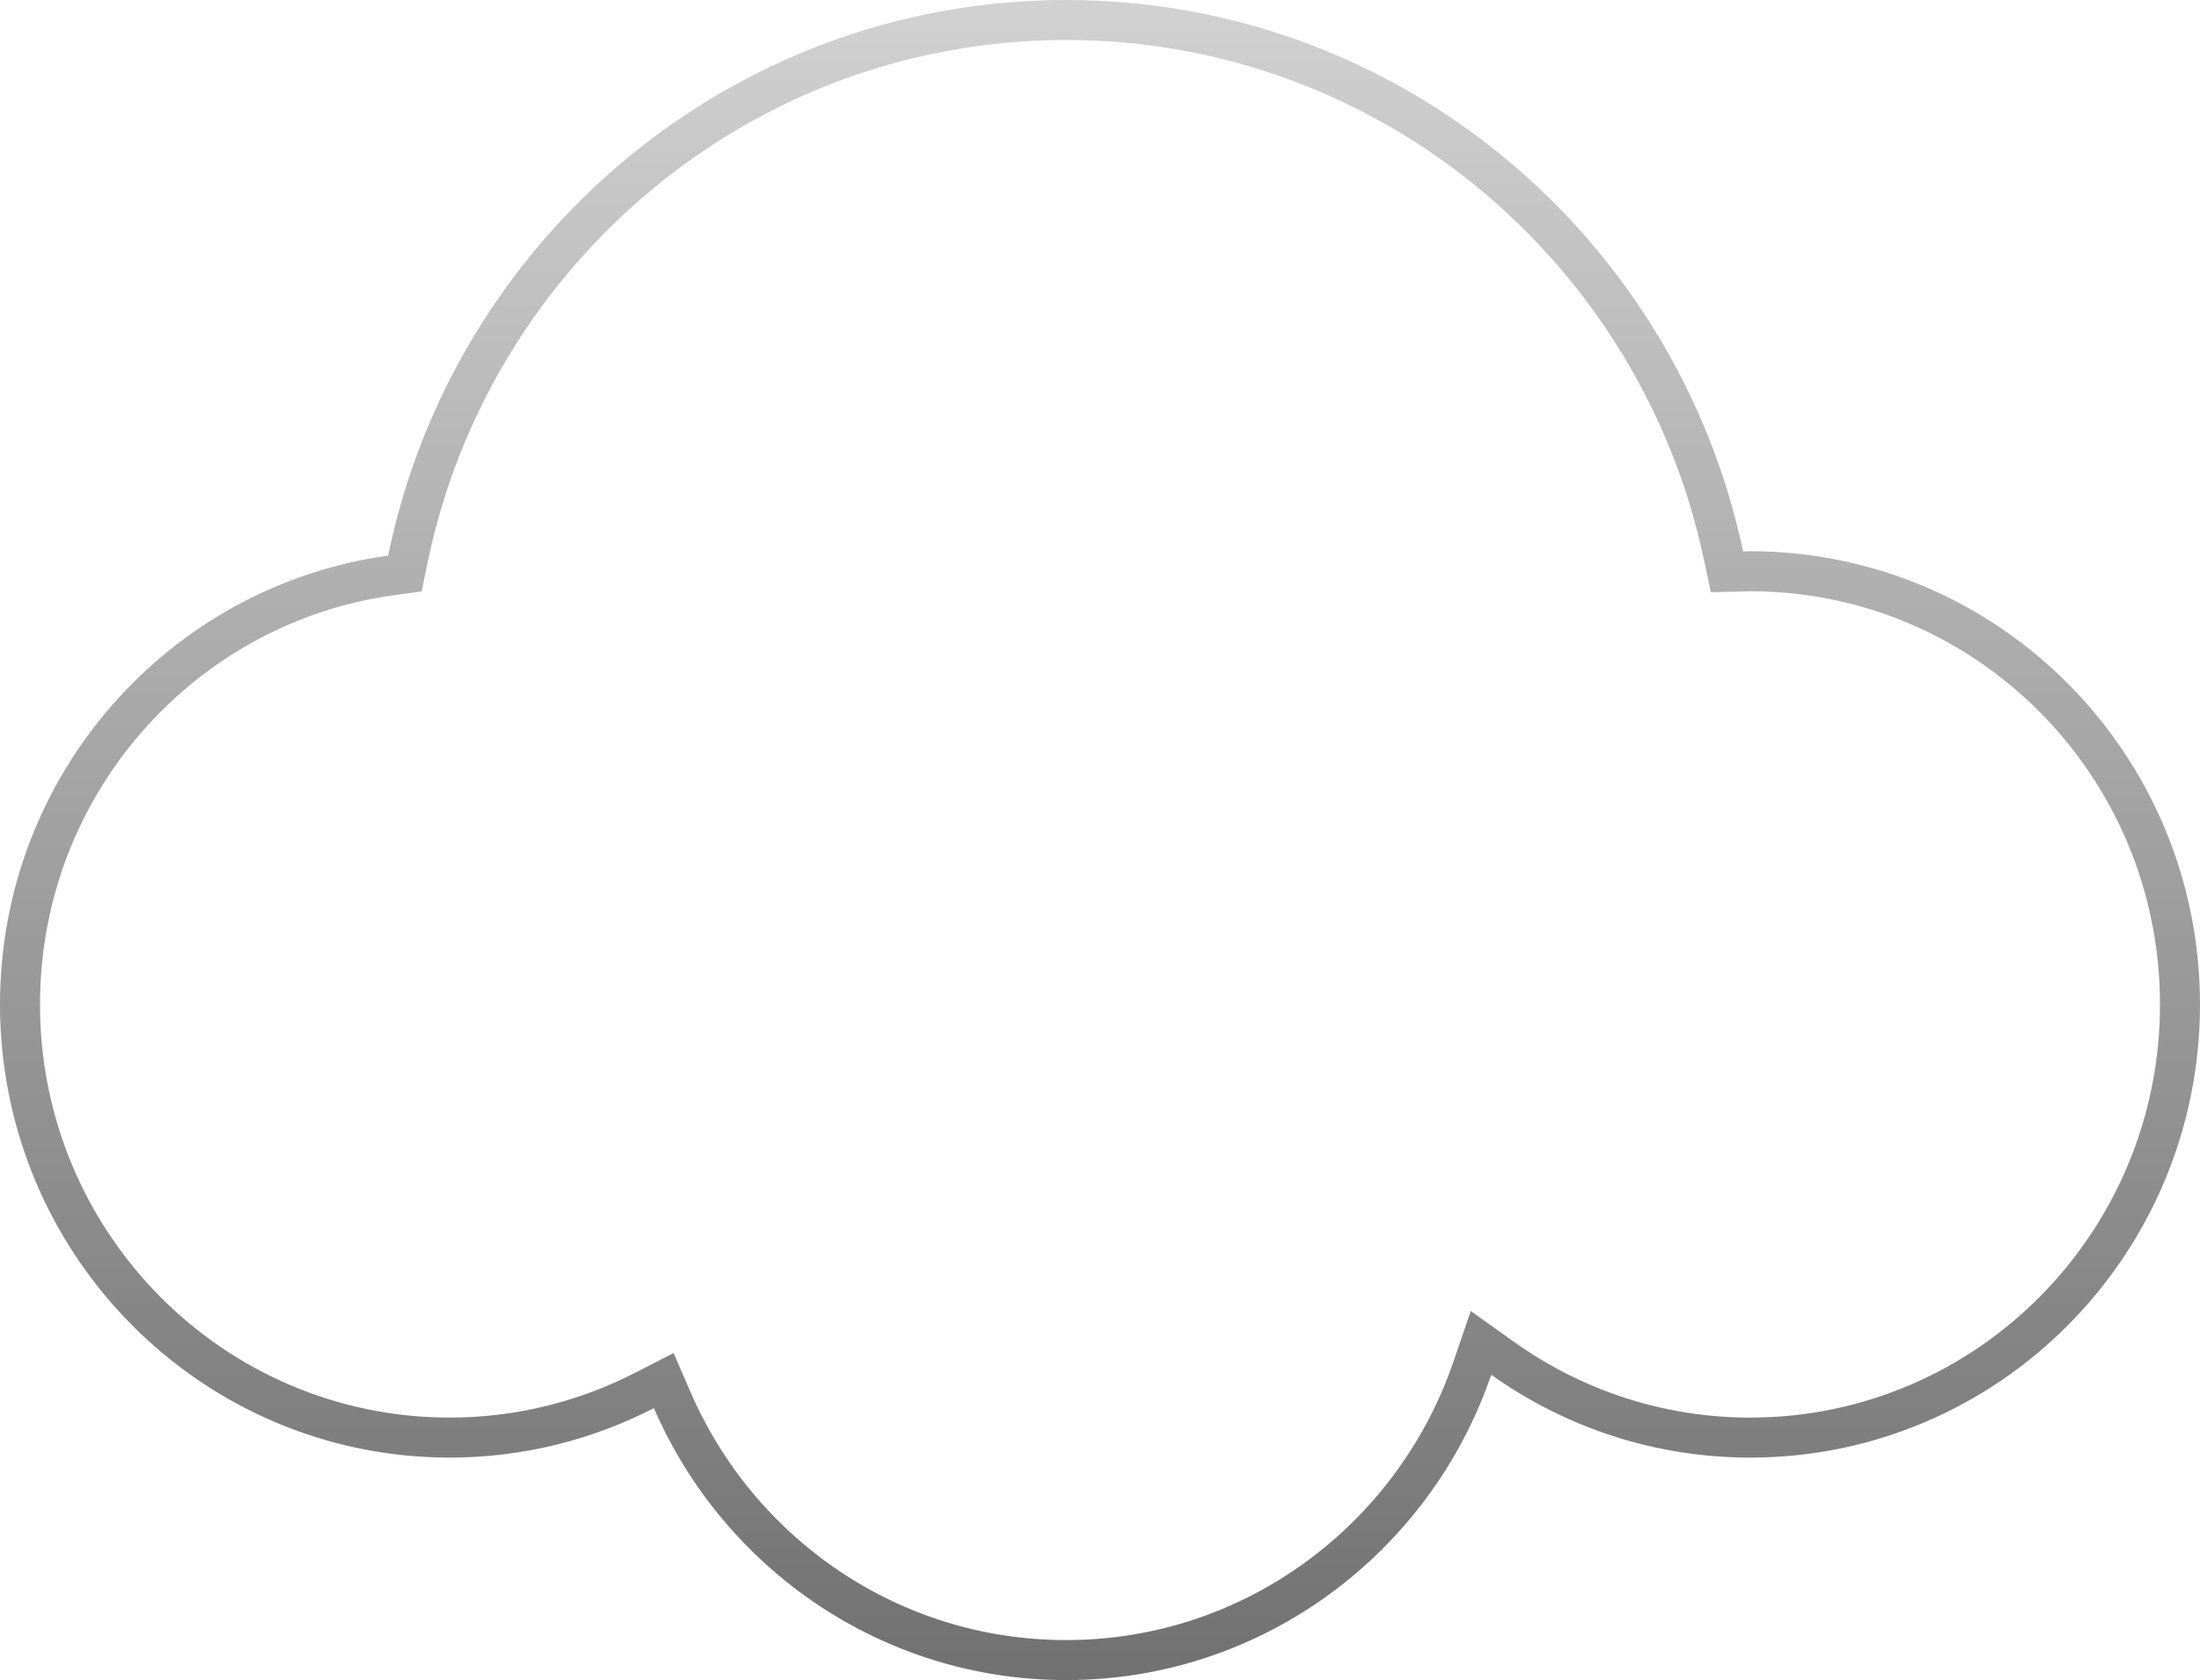 <svg width="55" height="42" viewBox="0 0 55 42" fill="none" xmlns="http://www.w3.org/2000/svg">
<path d="M26.652 0.5C34.724 0.5 41.469 6.237 43.088 13.89L43.174 14.295L43.588 14.286C43.675 14.284 43.701 14.281 43.757 14.281C49.687 14.281 54.5 19.125 54.5 25.109C54.5 31.093 49.687 35.937 43.757 35.938C41.453 35.938 39.321 35.205 37.571 33.96L37.025 33.571L36.808 34.205C35.353 38.453 31.355 41.5 26.652 41.5C22.25 41.5 18.465 38.829 16.806 35.003L16.593 34.513L16.118 34.757C14.655 35.509 12.999 35.938 11.243 35.938C5.313 35.937 0.5 31.093 0.5 25.109C0.5 19.63 4.539 15.107 9.773 14.385L10.123 14.337L10.194 13.99C11.775 6.286 18.546 0.5 26.652 0.5Z" stroke="url(#paint0_linear_194_258)"/>
<defs>
<linearGradient id="paint0_linear_194_258" x1="27.5" y1="0" x2="27.5" y2="42" gradientUnits="userSpaceOnUse">
<stop stop-color="#D1D1D1"/>
<stop offset="1" stop-color="#717171"/>
</linearGradient>
</defs>
</svg>

